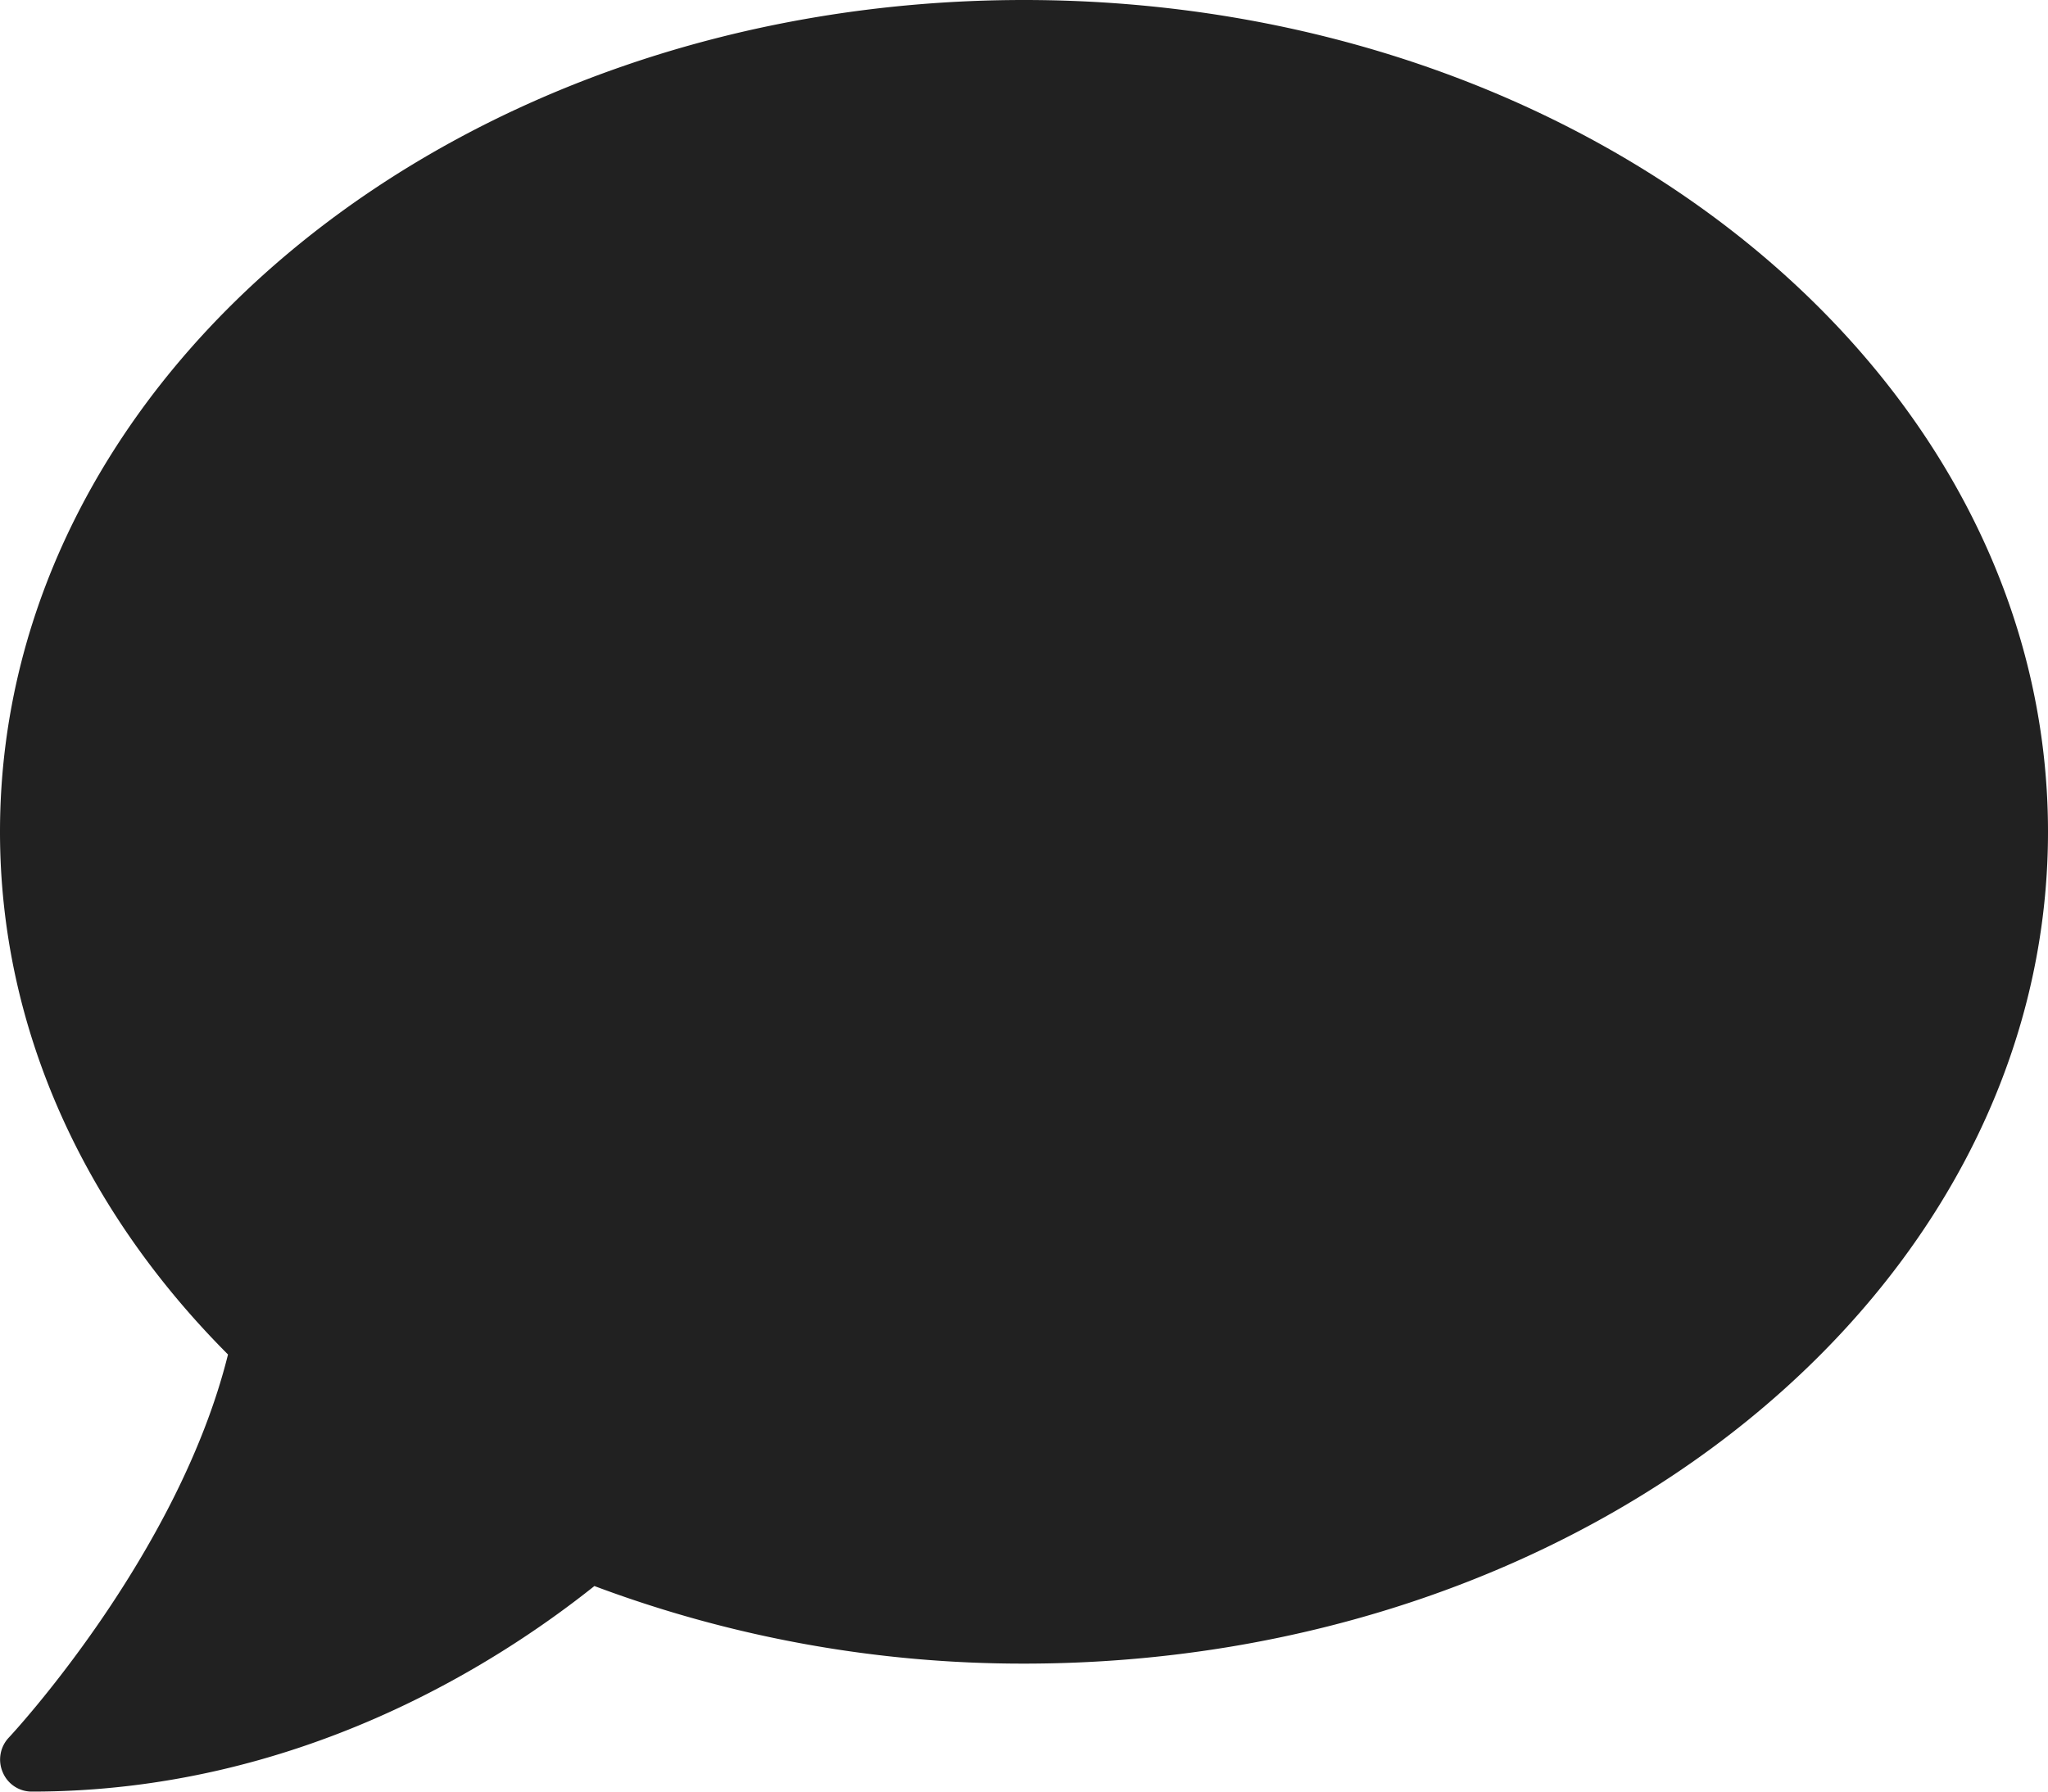 <svg data-name="レイヤー 1" xmlns="http://www.w3.org/2000/svg" viewBox="0 0 512 448"><path d="M256 0C114.6 0 0 93.1 0 208c0 49.6 21.4 95 57 130.7C44.5 389.1 2.7 434 2.2 434.5a8 8 0 00-1.5 8.7A7.83 7.83 0 008 448c66.3 0 116-31.8 140.6-51.4A305 305 0 00256 416c141.4 0 256-93.1 256-208S397.4 0 256 0z" fill="#212121"/></svg>